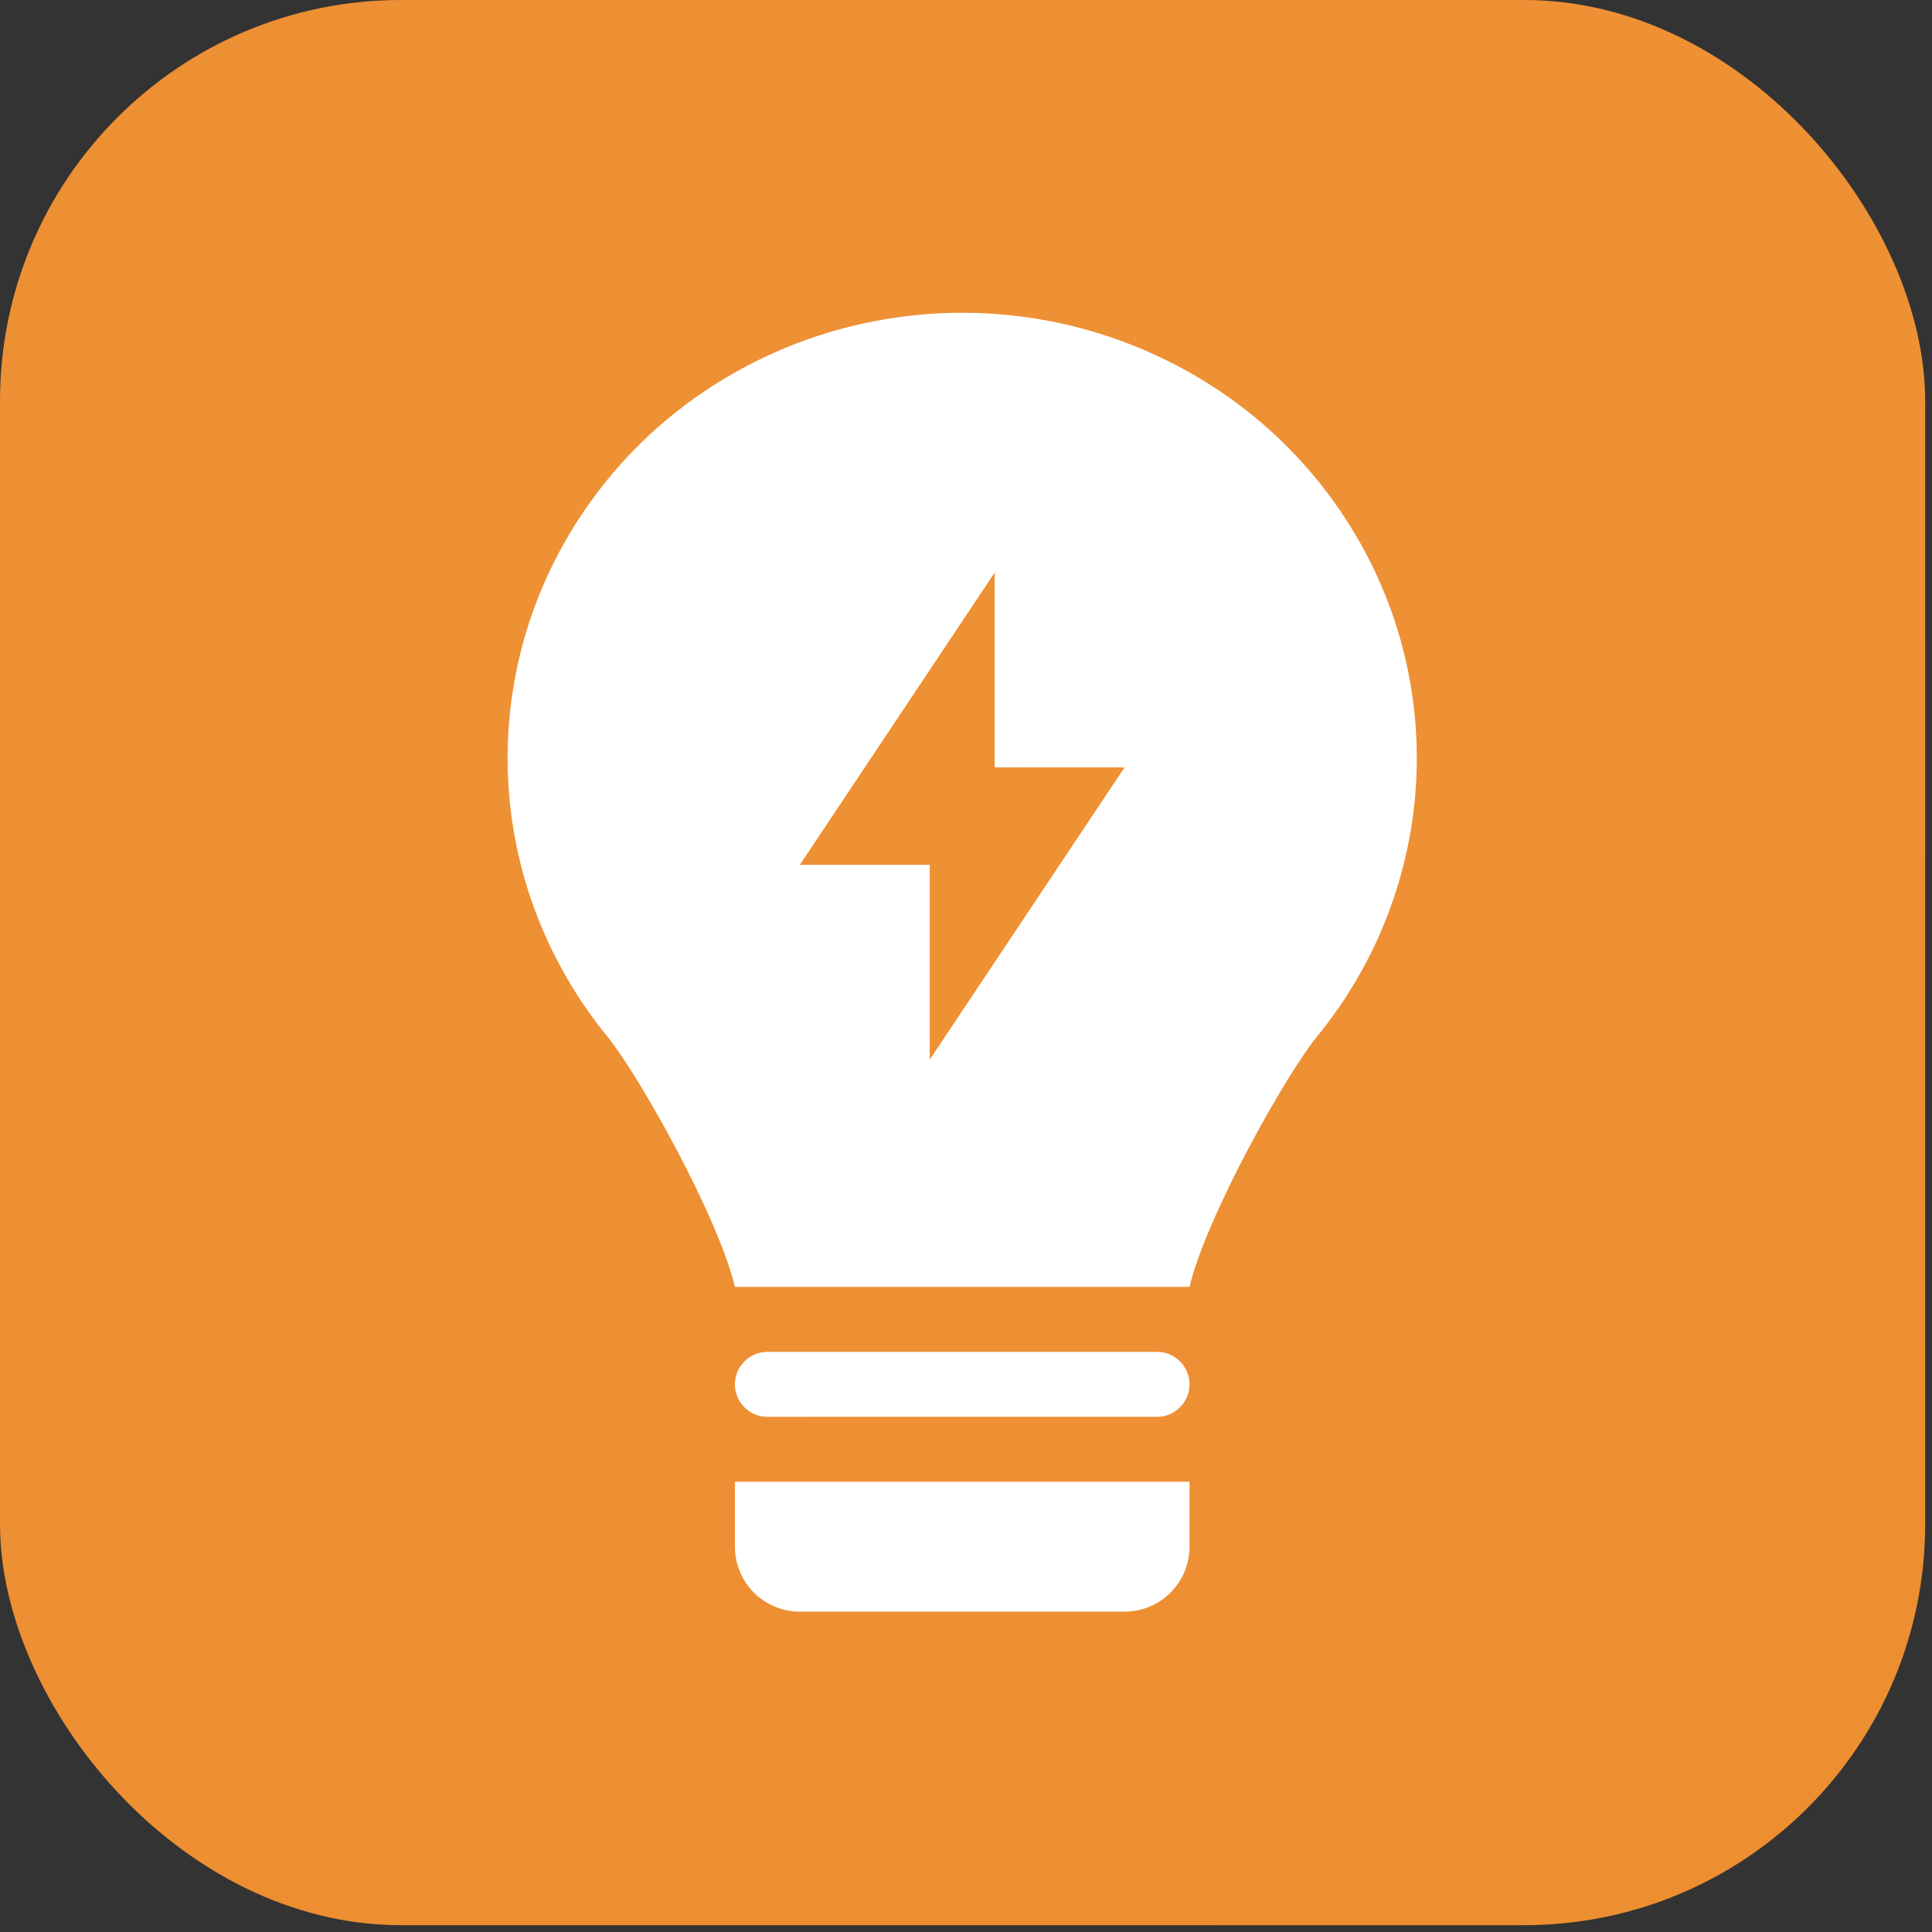 <svg xmlns="http://www.w3.org/2000/svg" width="255" height="255" viewBox="0 0 255 255" fill="none"><rect x="0" y="0" width="255" height="255" fill="#333333" stroke="none"/> <rect width="254.099" height="254.099" rx="52.916" fill="url(#paint0_radial_1730_194)"/> <path fill-rule="evenodd" clip-rule="evenodd" d="M80.155 136.793C84.278 141.834 94.77 160.507 96.999 169.859H157.001C159.23 160.516 169.709 141.842 173.832 136.806C180.878 128.211 185.313 117.778 186.613 106.74C187.895 95.724 185.977 84.572 181.088 74.618C176.153 64.589 168.48 56.162 158.956 50.312C149.348 44.403 138.288 41.276 127.009 41.282C115.707 41.282 104.632 44.41 95.061 50.303C85.535 56.151 77.859 64.576 72.92 74.605C68.029 84.555 66.106 95.705 67.383 106.719C68.664 117.721 73.092 128.149 80.155 136.793V136.793ZM131.286 75.569L105.57 114.142H122.714V139.858L148.43 101.284H131.286V75.569Z" fill="white"/> <path d="M96.999 182.717C96.999 181.58 97.45 180.49 98.254 179.686C99.058 178.883 100.148 178.431 101.284 178.431H152.716C153.852 178.431 154.942 178.883 155.746 179.686C156.55 180.49 157.001 181.58 157.001 182.717C157.001 183.854 156.55 184.944 155.746 185.748C154.942 186.551 153.852 187.003 152.716 187.003H101.284C100.148 187.003 99.058 186.551 98.254 185.748C97.45 184.944 96.999 183.854 96.999 182.717ZM157.001 195.575H96.999V204.147C96.999 206.42 97.902 208.6 99.509 210.208C101.117 211.815 103.297 212.718 105.57 212.718H148.43C150.703 212.718 152.883 211.815 154.491 210.208C156.098 208.6 157.001 206.42 157.001 204.147V195.575Z" fill="white"/> <defs> <radialGradient id="paint0_radial_1730_194" cx="0" cy="0" r="1" gradientUnits="userSpaceOnUse" gradientTransform="translate(96.721 86.464) rotate(73.221) scale(393.542 1211.99)"> <stop stop-color="#EE9135"/> <stop offset="1" stop-color="#EB8A2B"/> </radialGradient> </defs> </svg>